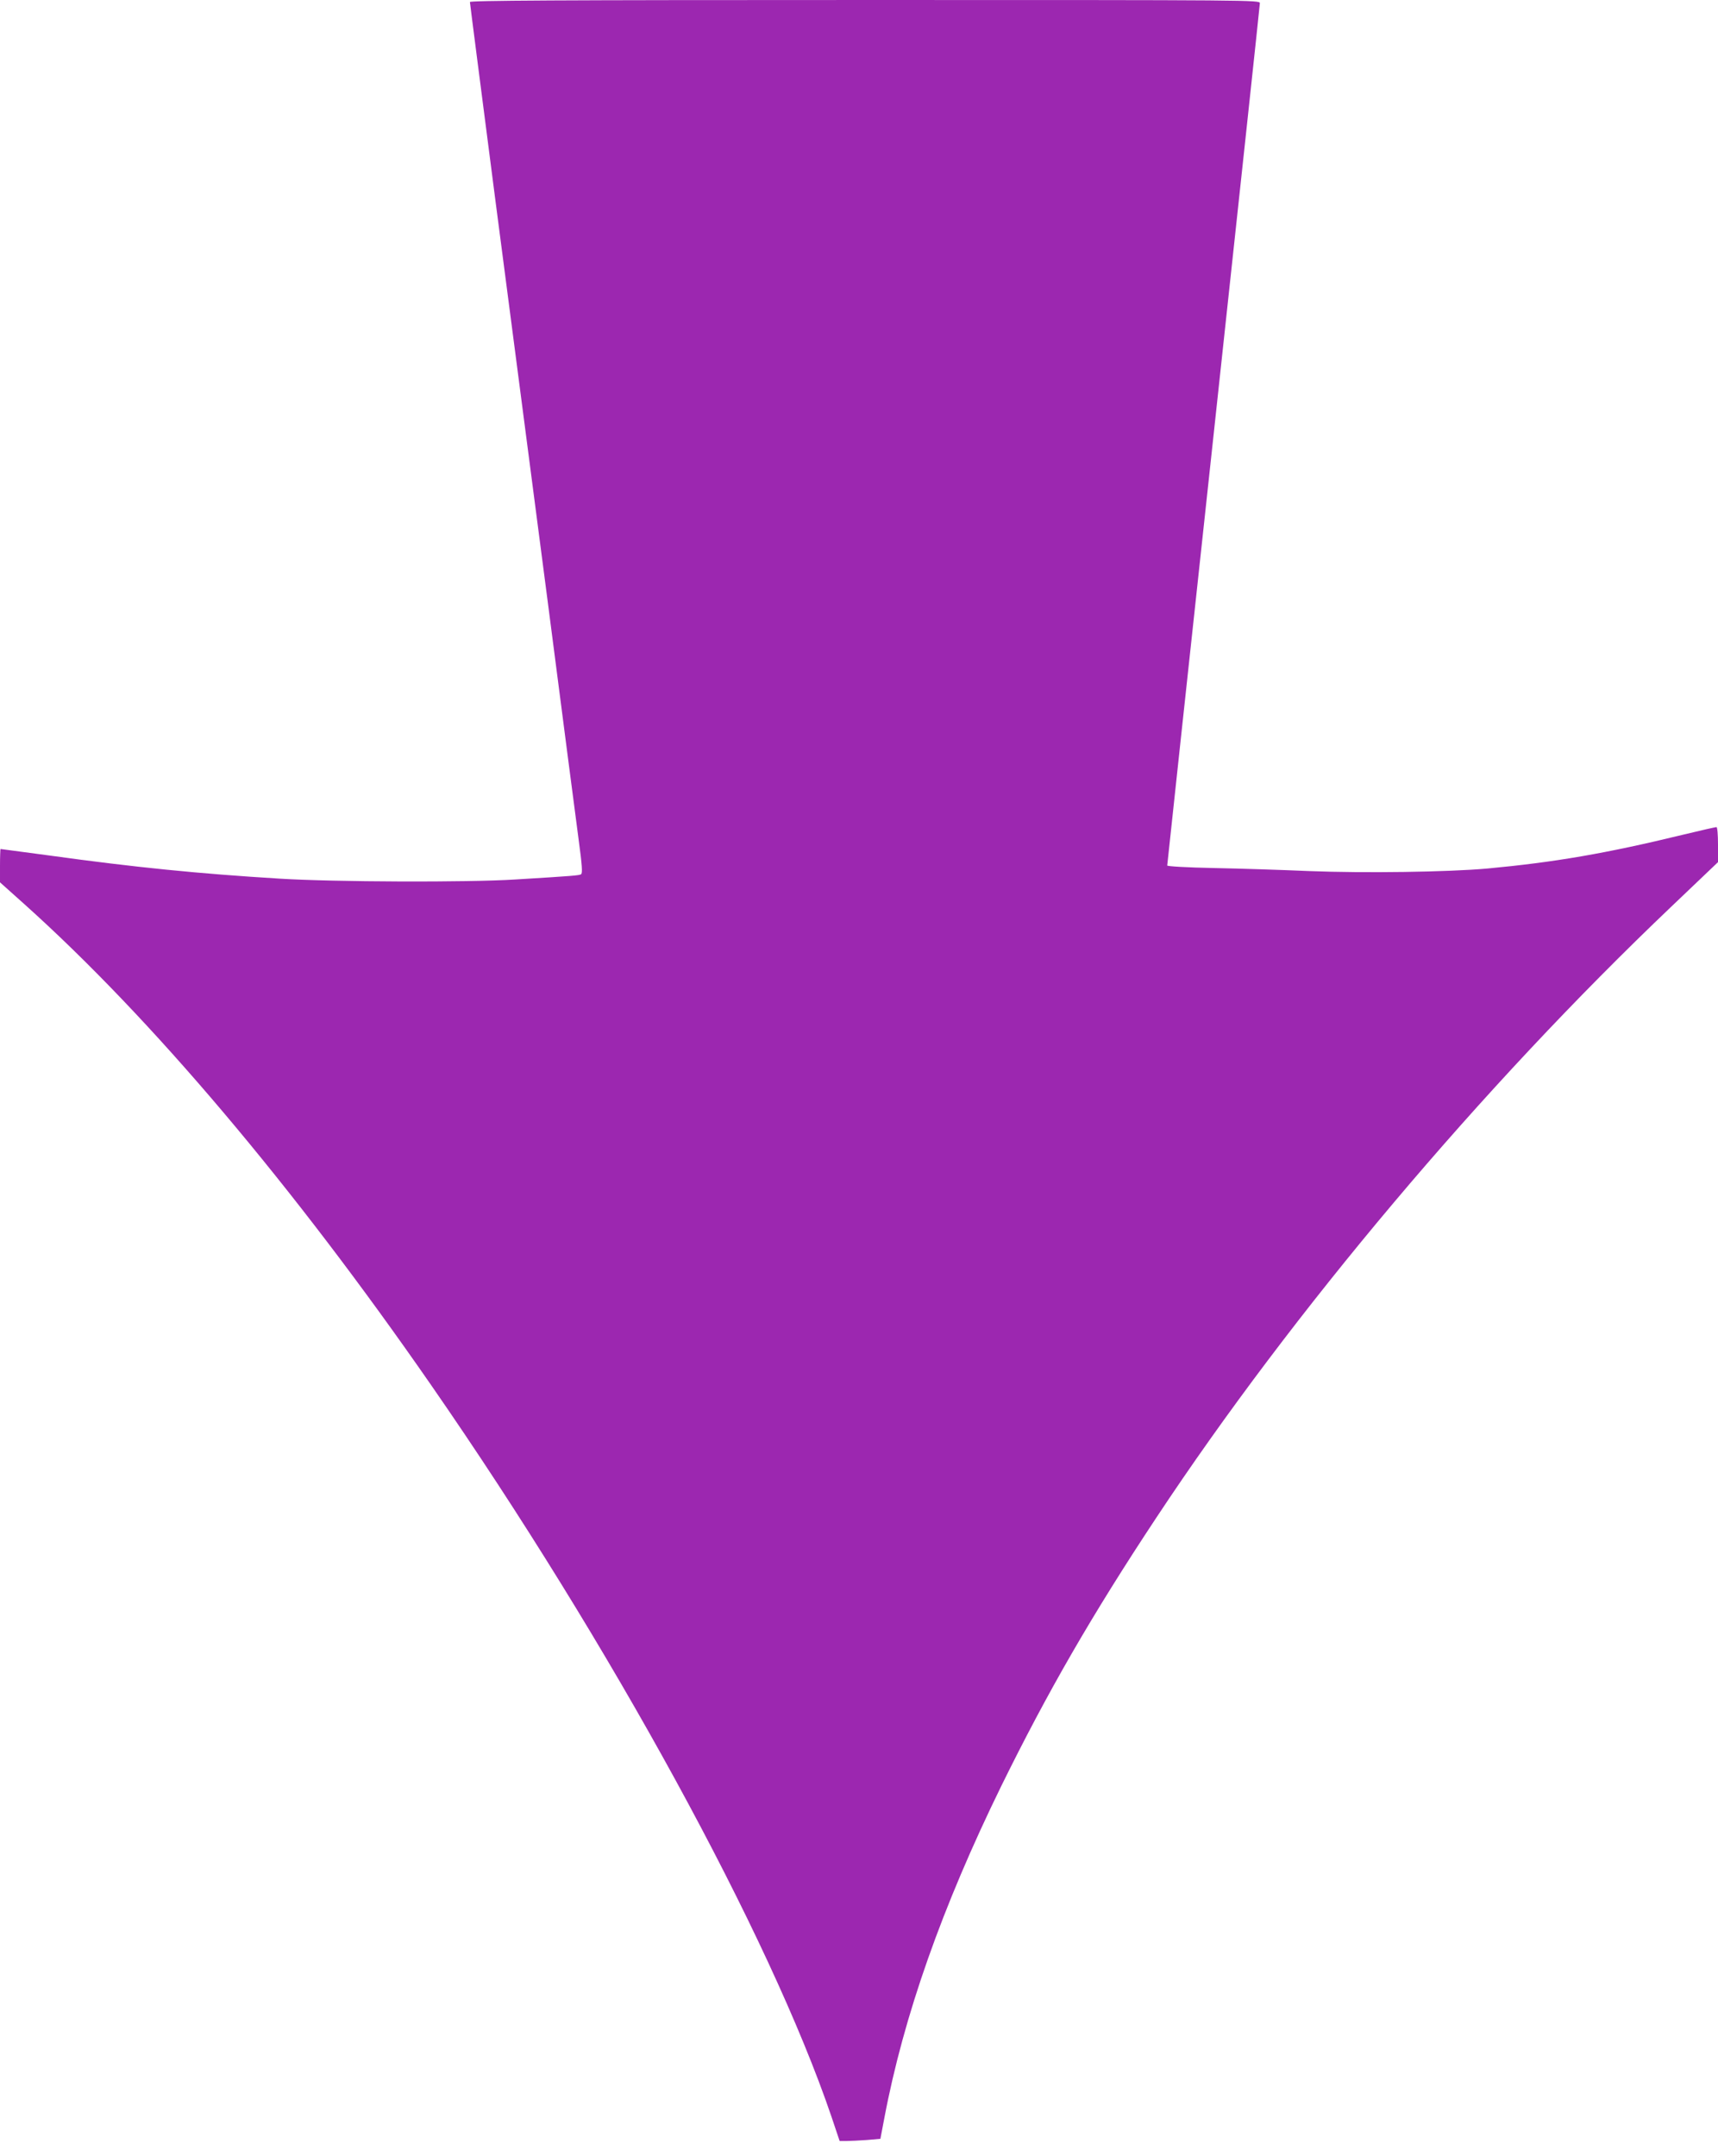 <?xml version="1.0" standalone="no"?>
<!DOCTYPE svg PUBLIC "-//W3C//DTD SVG 20010904//EN"
 "http://www.w3.org/TR/2001/REC-SVG-20010904/DTD/svg10.dtd">
<svg version="1.0" xmlns="http://www.w3.org/2000/svg"
 width="1020pt" height="1280pt" viewBox="0 0 1020 1280"
 preserveAspectRatio="xMidYMid meet">
<g transform="translate(0,1280) scale(0.1,-0.1)"
fill="#9c27b0" stroke="none">
<path d="M2790 12788 c0 -7 68 -532 150 -1168 83 -635 223 -1708 311 -2385 87
-676 171 -1317 185 -1424 20 -147 23 -195 14 -201 -12 -7 -44 -10 -390 -31
-281 -18 -1082 -15 -1400 5 -477 29 -858 67 -1364 137 -159 21 -291 39 -293
39 -1 0 -3 -45 -3 -99 l0 -99 143 -128 c754 -676 1596 -1672 2419 -2860 1060
-1529 2008 -3262 2375 -4341 l48 -143 40 0 c22 0 76 3 121 6 l81 7 23 121
c115 609 344 1257 695 1974 273 555 536 1012 920 1592 811 1226 1930 2554
3058 3628 l277 264 0 104 c0 59 -4 104 -9 104 -6 0 -95 -20 -198 -45 -460
-112 -766 -164 -1163 -201 -236 -21 -726 -28 -1060 -15 -157 7 -410 15 -562
18 -160 3 -278 10 -278 15 0 5 124 1155 275 2554 151 1400 275 2554 275 2565
0 19 -28 19 -2345 19 -1841 0 -2345 -3 -2345 -12z"/>
</g>
</svg>
